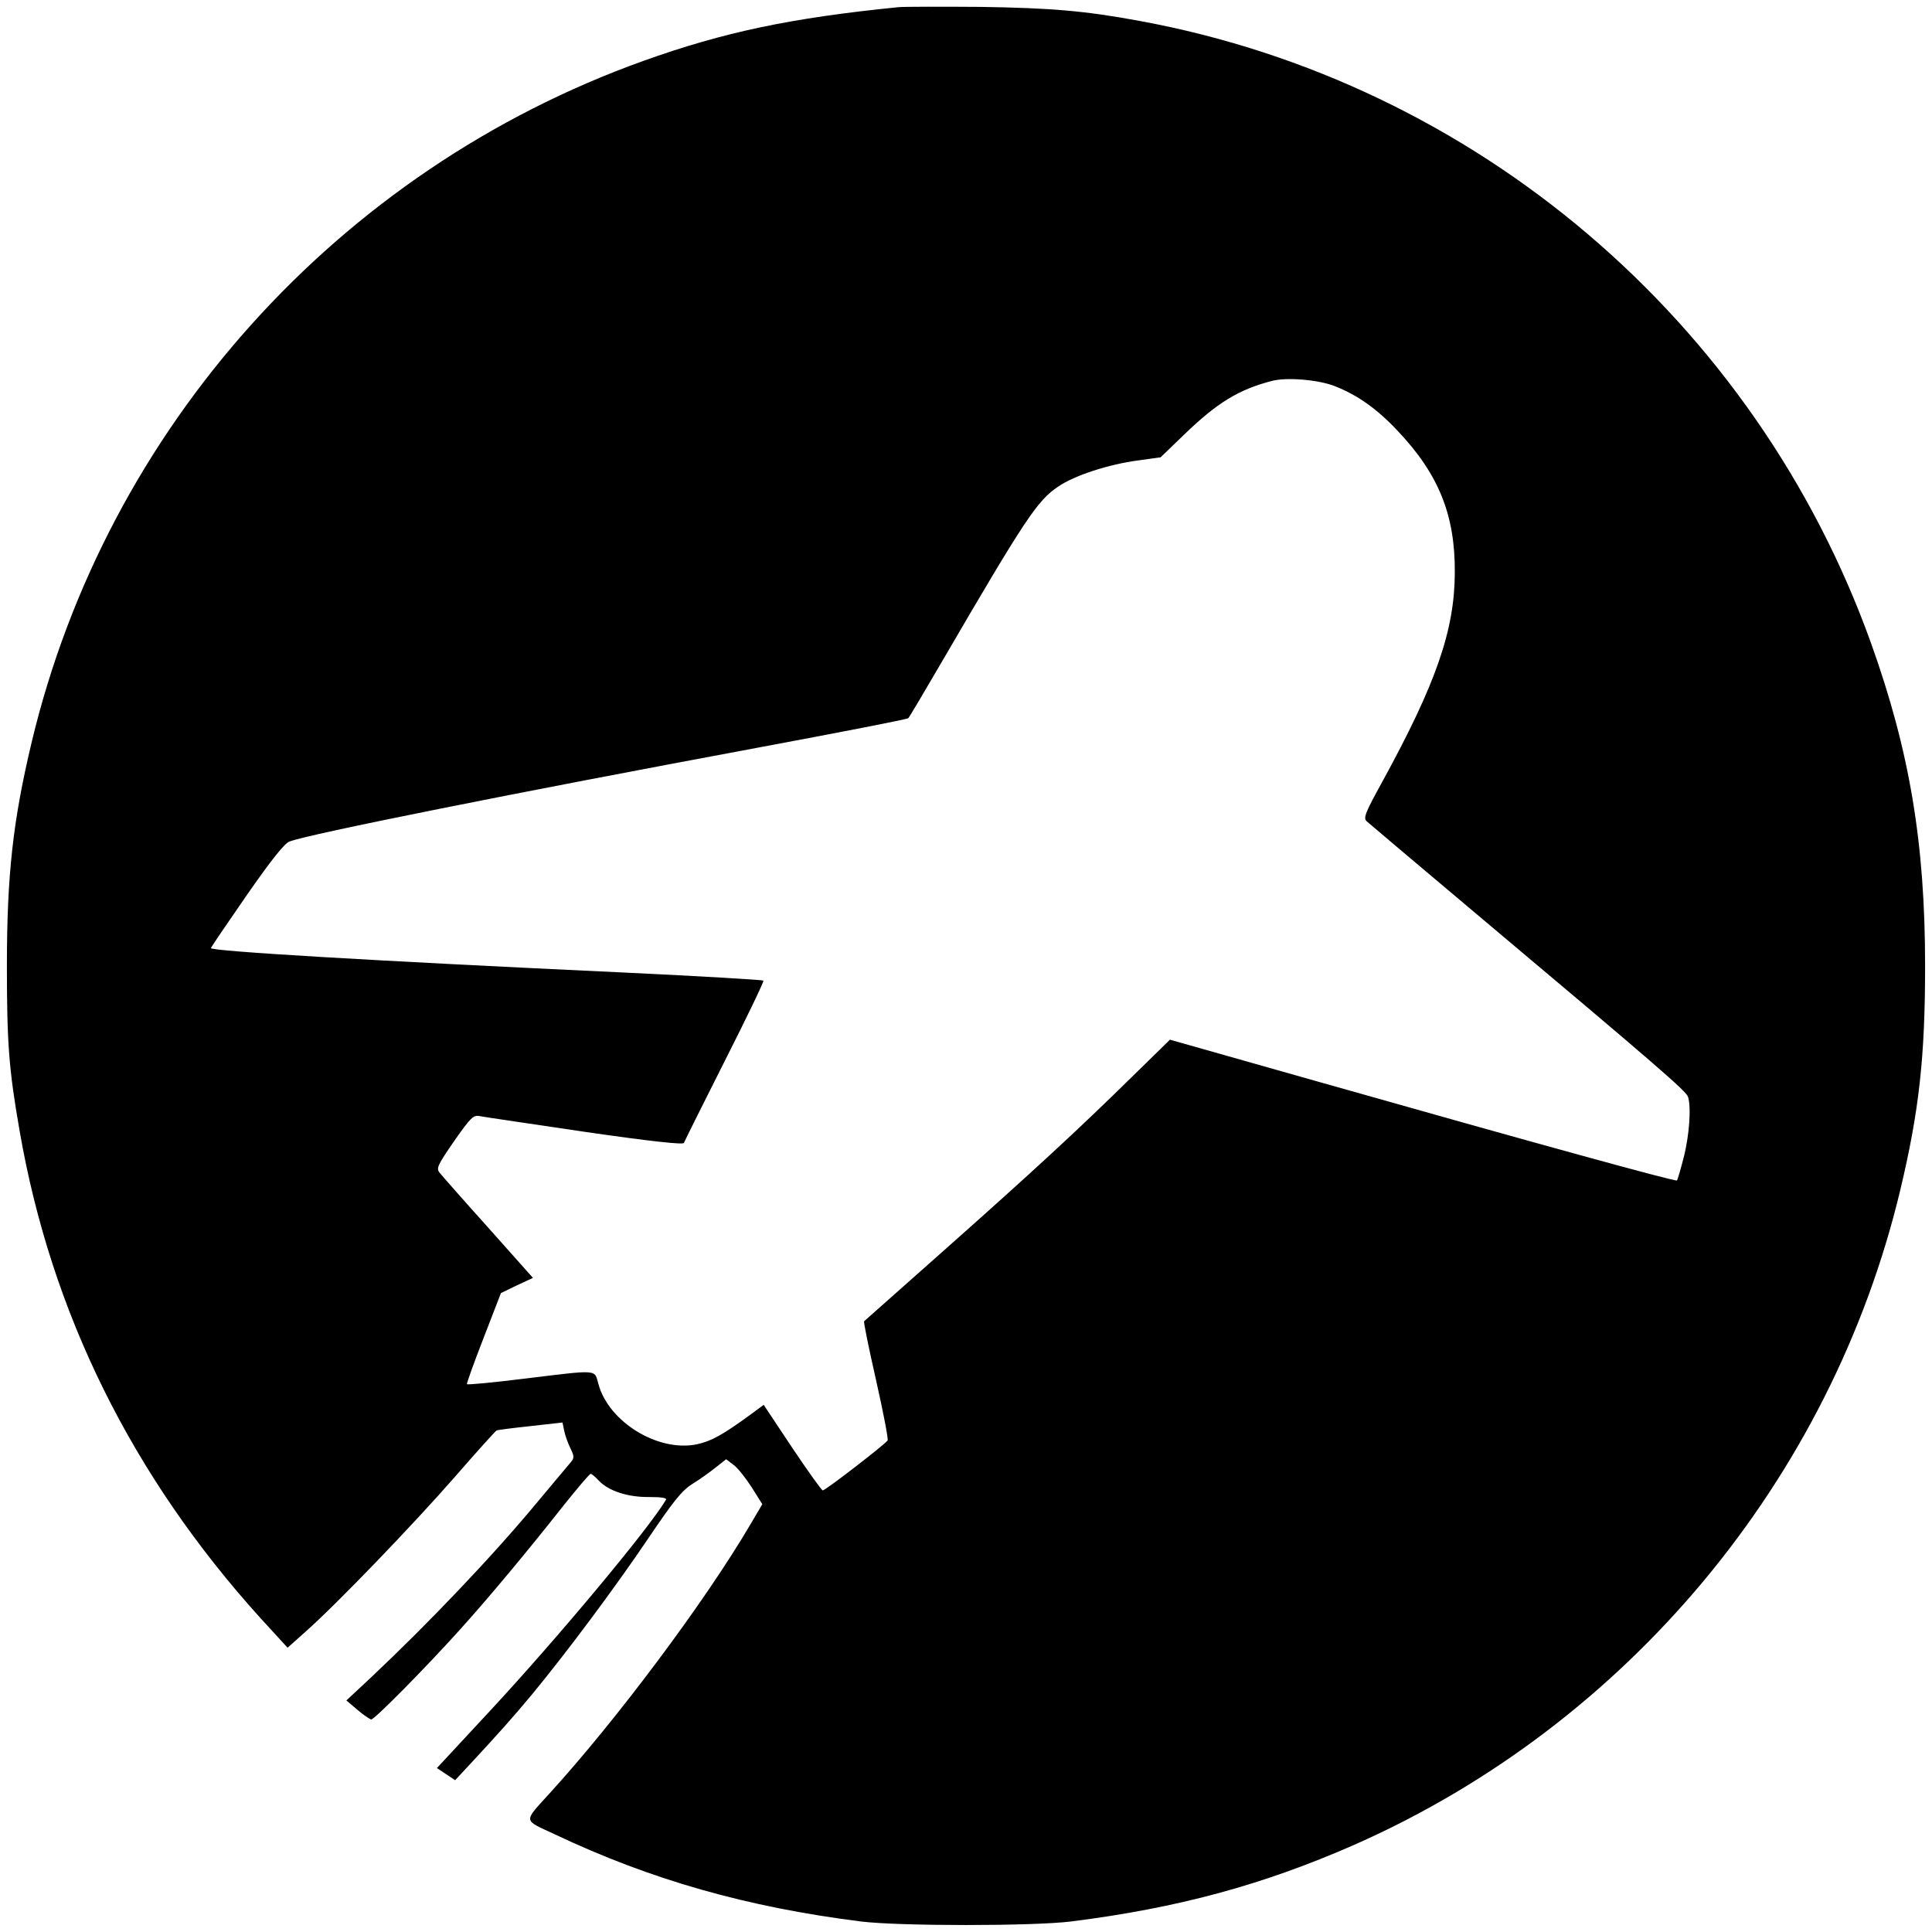 <?xml version="1.0" standalone="no"?>
<!DOCTYPE svg PUBLIC "-//W3C//DTD SVG 20010904//EN"
 "http://www.w3.org/TR/2001/REC-SVG-20010904/DTD/svg10.dtd">
<svg version="1.0" xmlns="http://www.w3.org/2000/svg"
 width="700pt" height="700pt" viewBox="0 0 700 700"
 preserveAspectRatio="xMidYMid meet">
<g transform="translate(0,700) scale(0.1,-0.1)"
fill="#000000" stroke="none">
<path d="M3255 6974 c-389 -39 -632 -90 -925 -195 -1106 -397 -1943 -1330
-2215 -2467 -68 -285 -90 -481 -90 -812 0 -278 7 -374 46 -597 114 -659 407
-1251 873 -1766 l98 -107 66 59 c112 99 389 387 541 561 79 91 147 166 150
167 3 2 58 9 123 16 l116 13 6 -29 c3 -16 13 -44 22 -63 15 -30 15 -37 2 -52
-8 -9 -61 -73 -119 -142 -164 -198 -395 -440 -604 -637 l-90 -84 40 -34 c22
-19 45 -34 50 -35 12 0 195 185 321 325 105 116 252 293 378 453 49 61 92 112
96 112 4 0 17 -11 30 -25 35 -37 105 -60 182 -59 44 0 65 -3 61 -10 -63 -106
-392 -500 -635 -762 l-195 -210 33 -22 33 -22 54 58 c102 110 154 168 224 252
131 159 299 385 417 559 95 141 126 180 164 204 26 16 64 43 85 60 l38 30 26
-20 c15 -10 44 -47 66 -81 l39 -62 -43 -73 c-165 -281 -487 -711 -728 -975
-96 -106 -97 -94 19 -148 348 -165 697 -264 1110 -316 140 -17 620 -17 760 0
389 49 697 133 1027 278 988 436 1727 1322 1978 2372 68 285 90 481 90 812 0
445 -56 779 -196 1170 -419 1168 -1432 2030 -2649 2254 -200 37 -321 47 -575
51 -143 1 -278 1 -300 -1z m1581 -1373 c82 -32 154 -83 227 -161 150 -158 210
-307 208 -517 -1 -207 -68 -400 -263 -756 -60 -109 -69 -130 -57 -142 8 -7
187 -159 399 -337 659 -554 759 -641 766 -662 12 -37 5 -140 -16 -221 -11 -43
-22 -80 -24 -82 -5 -5 -507 133 -1304 359 l-533 151 -137 -134 c-190 -187
-361 -345 -687 -634 -154 -137 -282 -250 -284 -252 -3 -2 17 -98 43 -213 26
-115 45 -214 42 -219 -9 -14 -225 -181 -235 -181 -4 0 -54 70 -111 155 l-103
155 -46 -34 c-104 -76 -143 -97 -196 -109 -141 -29 -320 81 -357 219 -15 53 4
52 -267 19 -113 -14 -207 -23 -209 -20 -2 2 25 77 60 167 l63 163 58 28 58 27
-163 183 c-90 100 -169 190 -176 199 -12 15 -5 29 53 113 61 87 70 96 94 91
14 -3 186 -28 381 -57 242 -35 356 -47 358 -40 2 6 69 140 148 297 80 158 143
289 140 291 -3 3 -227 16 -498 29 -924 43 -1509 78 -1504 89 2 5 61 92 131
193 87 125 136 187 154 193 69 27 826 178 1691 339 300 56 548 104 551 108 4
4 62 102 129 217 295 506 339 572 414 622 58 40 183 81 291 95 l80 11 85 82
c121 117 199 164 319 195 54 14 169 4 227 -19z"/>
</g>
</svg>
